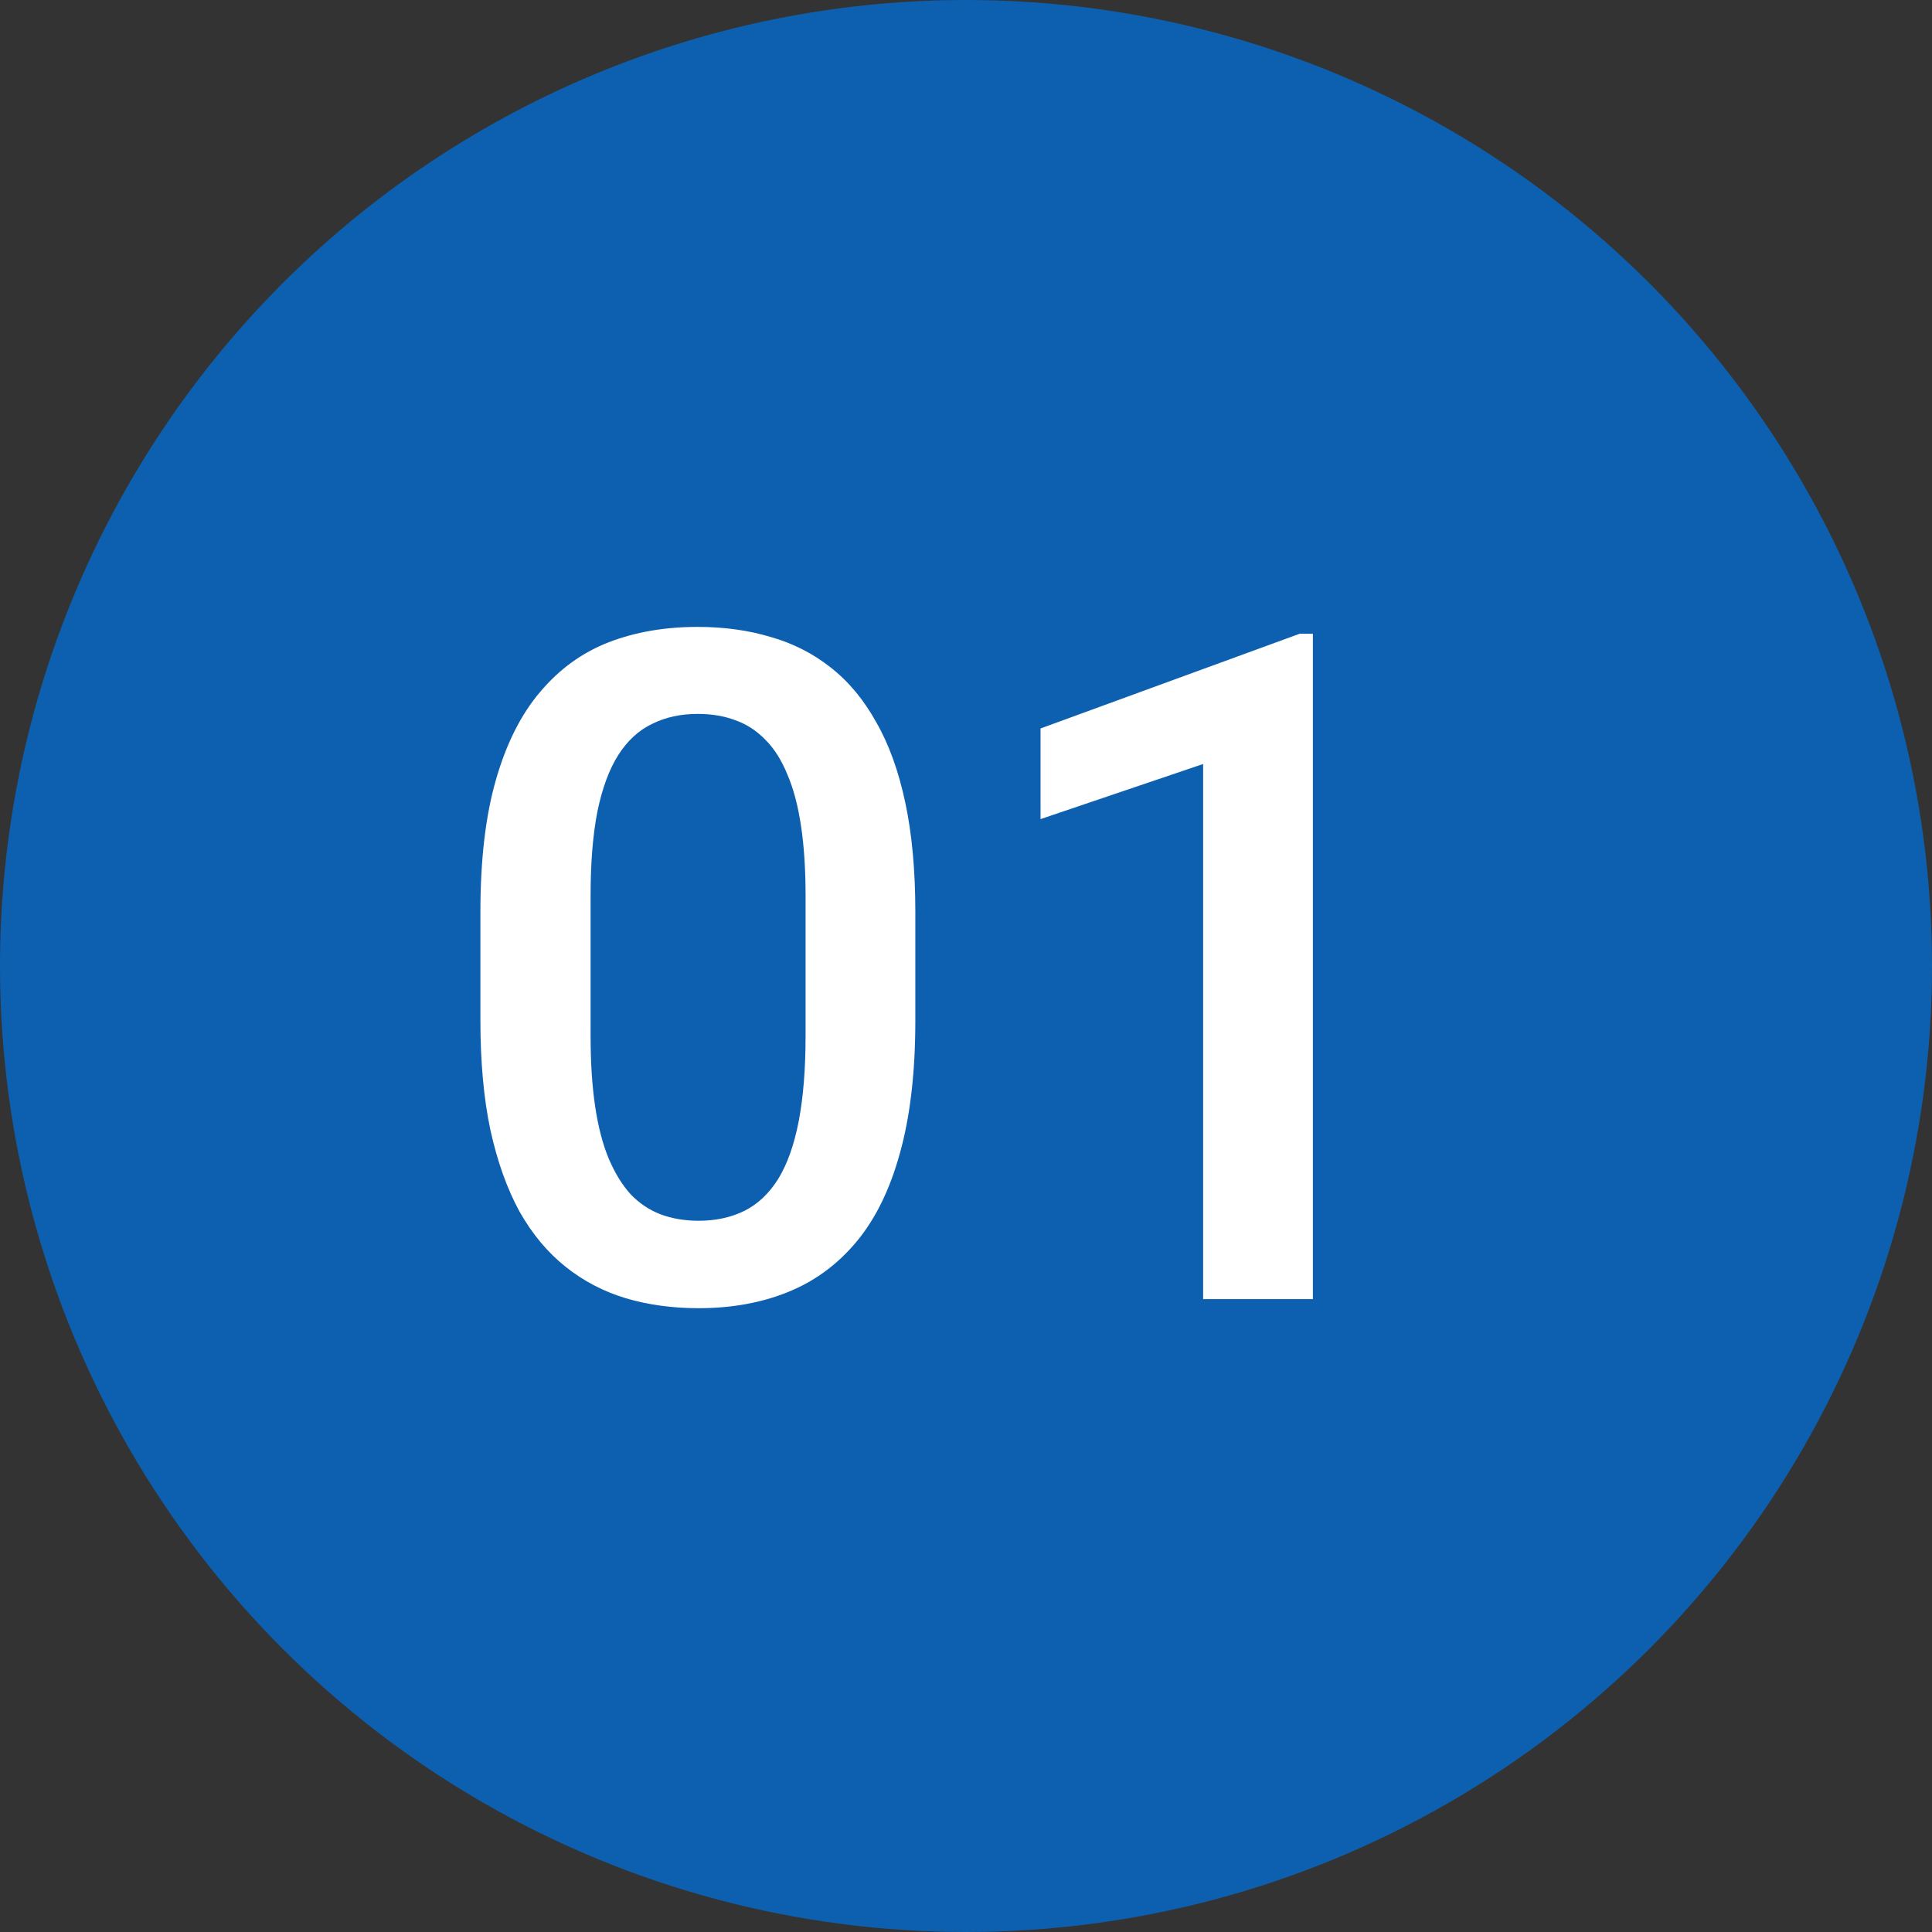 <svg xmlns="http://www.w3.org/2000/svg" width="58" height="58" viewBox="0 0 58 58" fill="none"><rect x="0" y="0" width="58" height="58" fill="#333333" stroke="none"/><circle cx="29" cy="29" r="29" fill="#0D60AF"></circle><path d="M27.479 27.379V30.633C27.479 32.191 27.324 33.522 27.014 34.625C26.713 35.719 26.275 36.607 25.701 37.291C25.127 37.975 24.439 38.476 23.637 38.795C22.844 39.114 21.955 39.273 20.971 39.273C20.187 39.273 19.458 39.173 18.783 38.973C18.118 38.772 17.516 38.458 16.979 38.029C16.441 37.601 15.98 37.05 15.598 36.375C15.224 35.691 14.932 34.876 14.723 33.928C14.522 32.98 14.422 31.881 14.422 30.633V27.379C14.422 25.811 14.577 24.49 14.887 23.414C15.197 22.329 15.639 21.45 16.213 20.775C16.787 20.092 17.471 19.595 18.264 19.285C19.066 18.975 19.959 18.82 20.943 18.82C21.736 18.82 22.465 18.921 23.131 19.121C23.805 19.312 24.407 19.618 24.936 20.037C25.473 20.456 25.929 21.003 26.303 21.678C26.686 22.343 26.977 23.15 27.178 24.098C27.378 25.037 27.479 26.13 27.479 27.379ZM24.184 31.098V26.887C24.184 26.094 24.138 25.396 24.047 24.795C23.956 24.184 23.819 23.669 23.637 23.25C23.463 22.822 23.245 22.475 22.98 22.211C22.716 21.938 22.415 21.741 22.078 21.623C21.741 21.495 21.363 21.432 20.943 21.432C20.433 21.432 19.977 21.532 19.576 21.732C19.175 21.924 18.838 22.234 18.564 22.662C18.291 23.09 18.081 23.656 17.936 24.357C17.799 25.05 17.73 25.893 17.73 26.887V31.098C17.73 31.9 17.776 32.606 17.867 33.217C17.958 33.828 18.095 34.352 18.277 34.789C18.46 35.217 18.678 35.573 18.934 35.855C19.198 36.129 19.499 36.329 19.836 36.457C20.182 36.585 20.561 36.648 20.971 36.648C21.49 36.648 21.951 36.548 22.352 36.348C22.753 36.147 23.09 35.828 23.363 35.391C23.637 34.944 23.842 34.365 23.979 33.654C24.115 32.943 24.184 32.091 24.184 31.098ZM39.414 19.025V39H36.119V22.936L31.238 24.59V21.869L39.018 19.025H39.414Z" fill="white"></path></svg>